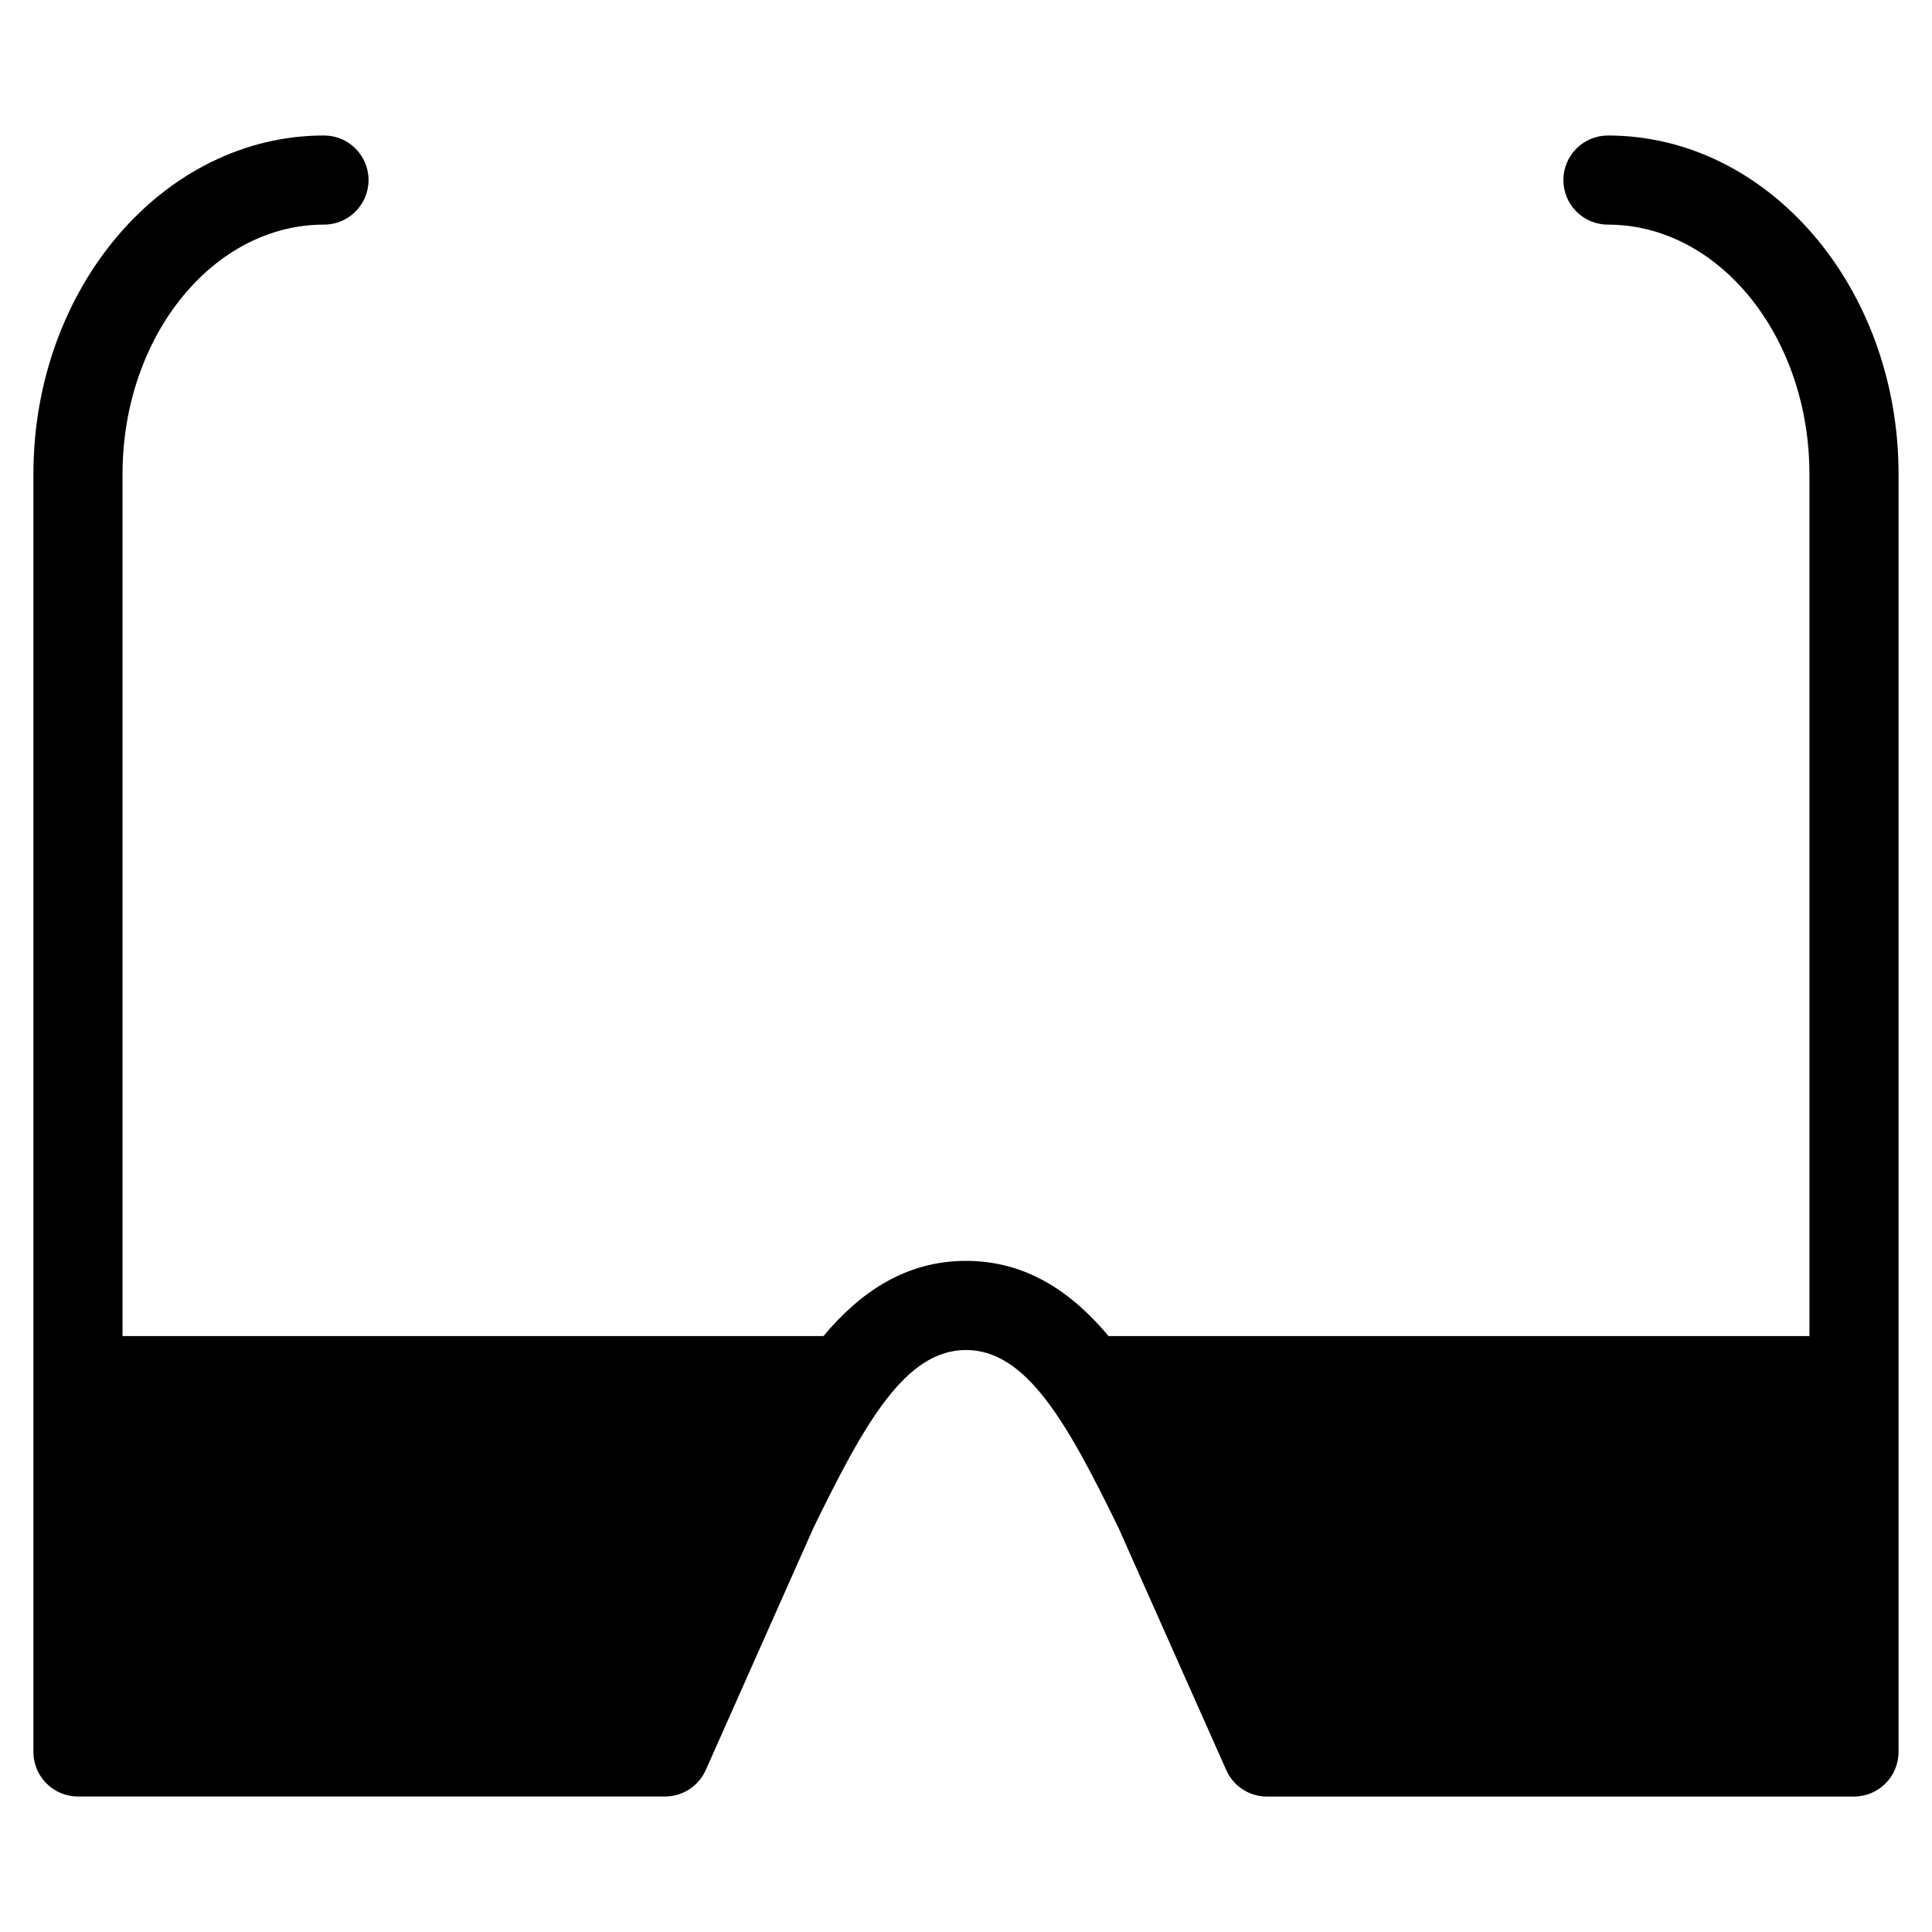 <?xml version="1.0" encoding="UTF-8"?>
<!-- Uploaded to: ICON Repo, www.svgrepo.com, Generator: ICON Repo Mixer Tools -->
<svg fill="#000000" width="800px" height="800px" version="1.1" viewBox="144 144 512 512" xmlns="http://www.w3.org/2000/svg">
 <path d="m570.12 179.91c-6.512 0-11.809 5.281-11.809 11.809s5.297 11.809 11.809 11.809c29.441 0 53.395 29.66 53.395 66.117v228.43l-185.74-0.004c-9.73-11.645-21.812-19.926-37.777-19.926s-28.047 8.289-37.777 19.926h-185.75v-228.43c0-36.457 23.945-66.117 53.387-66.117 6.527 0 11.809-5.281 11.809-11.809s-5.281-11.809-11.809-11.809c-42.461 0-77.004 40.258-77.004 89.734v338.64c0 6.519 5.281 11.809 11.809 11.809h155.58c4.668 0 8.895-2.754 10.793-7.016l28.543-64.195c13.477-27.605 24.293-47.113 40.414-47.113 16.113 0 26.922 19.5 40.391 47.066l28.582 64.25c1.883 4.273 6.109 7.023 10.777 7.023h155.58c6.519 0 11.809-5.289 11.809-11.809v-69.996l0.004-28.41v-240.25c0-49.48-34.551-89.73-77.02-89.73z"/>
</svg>
